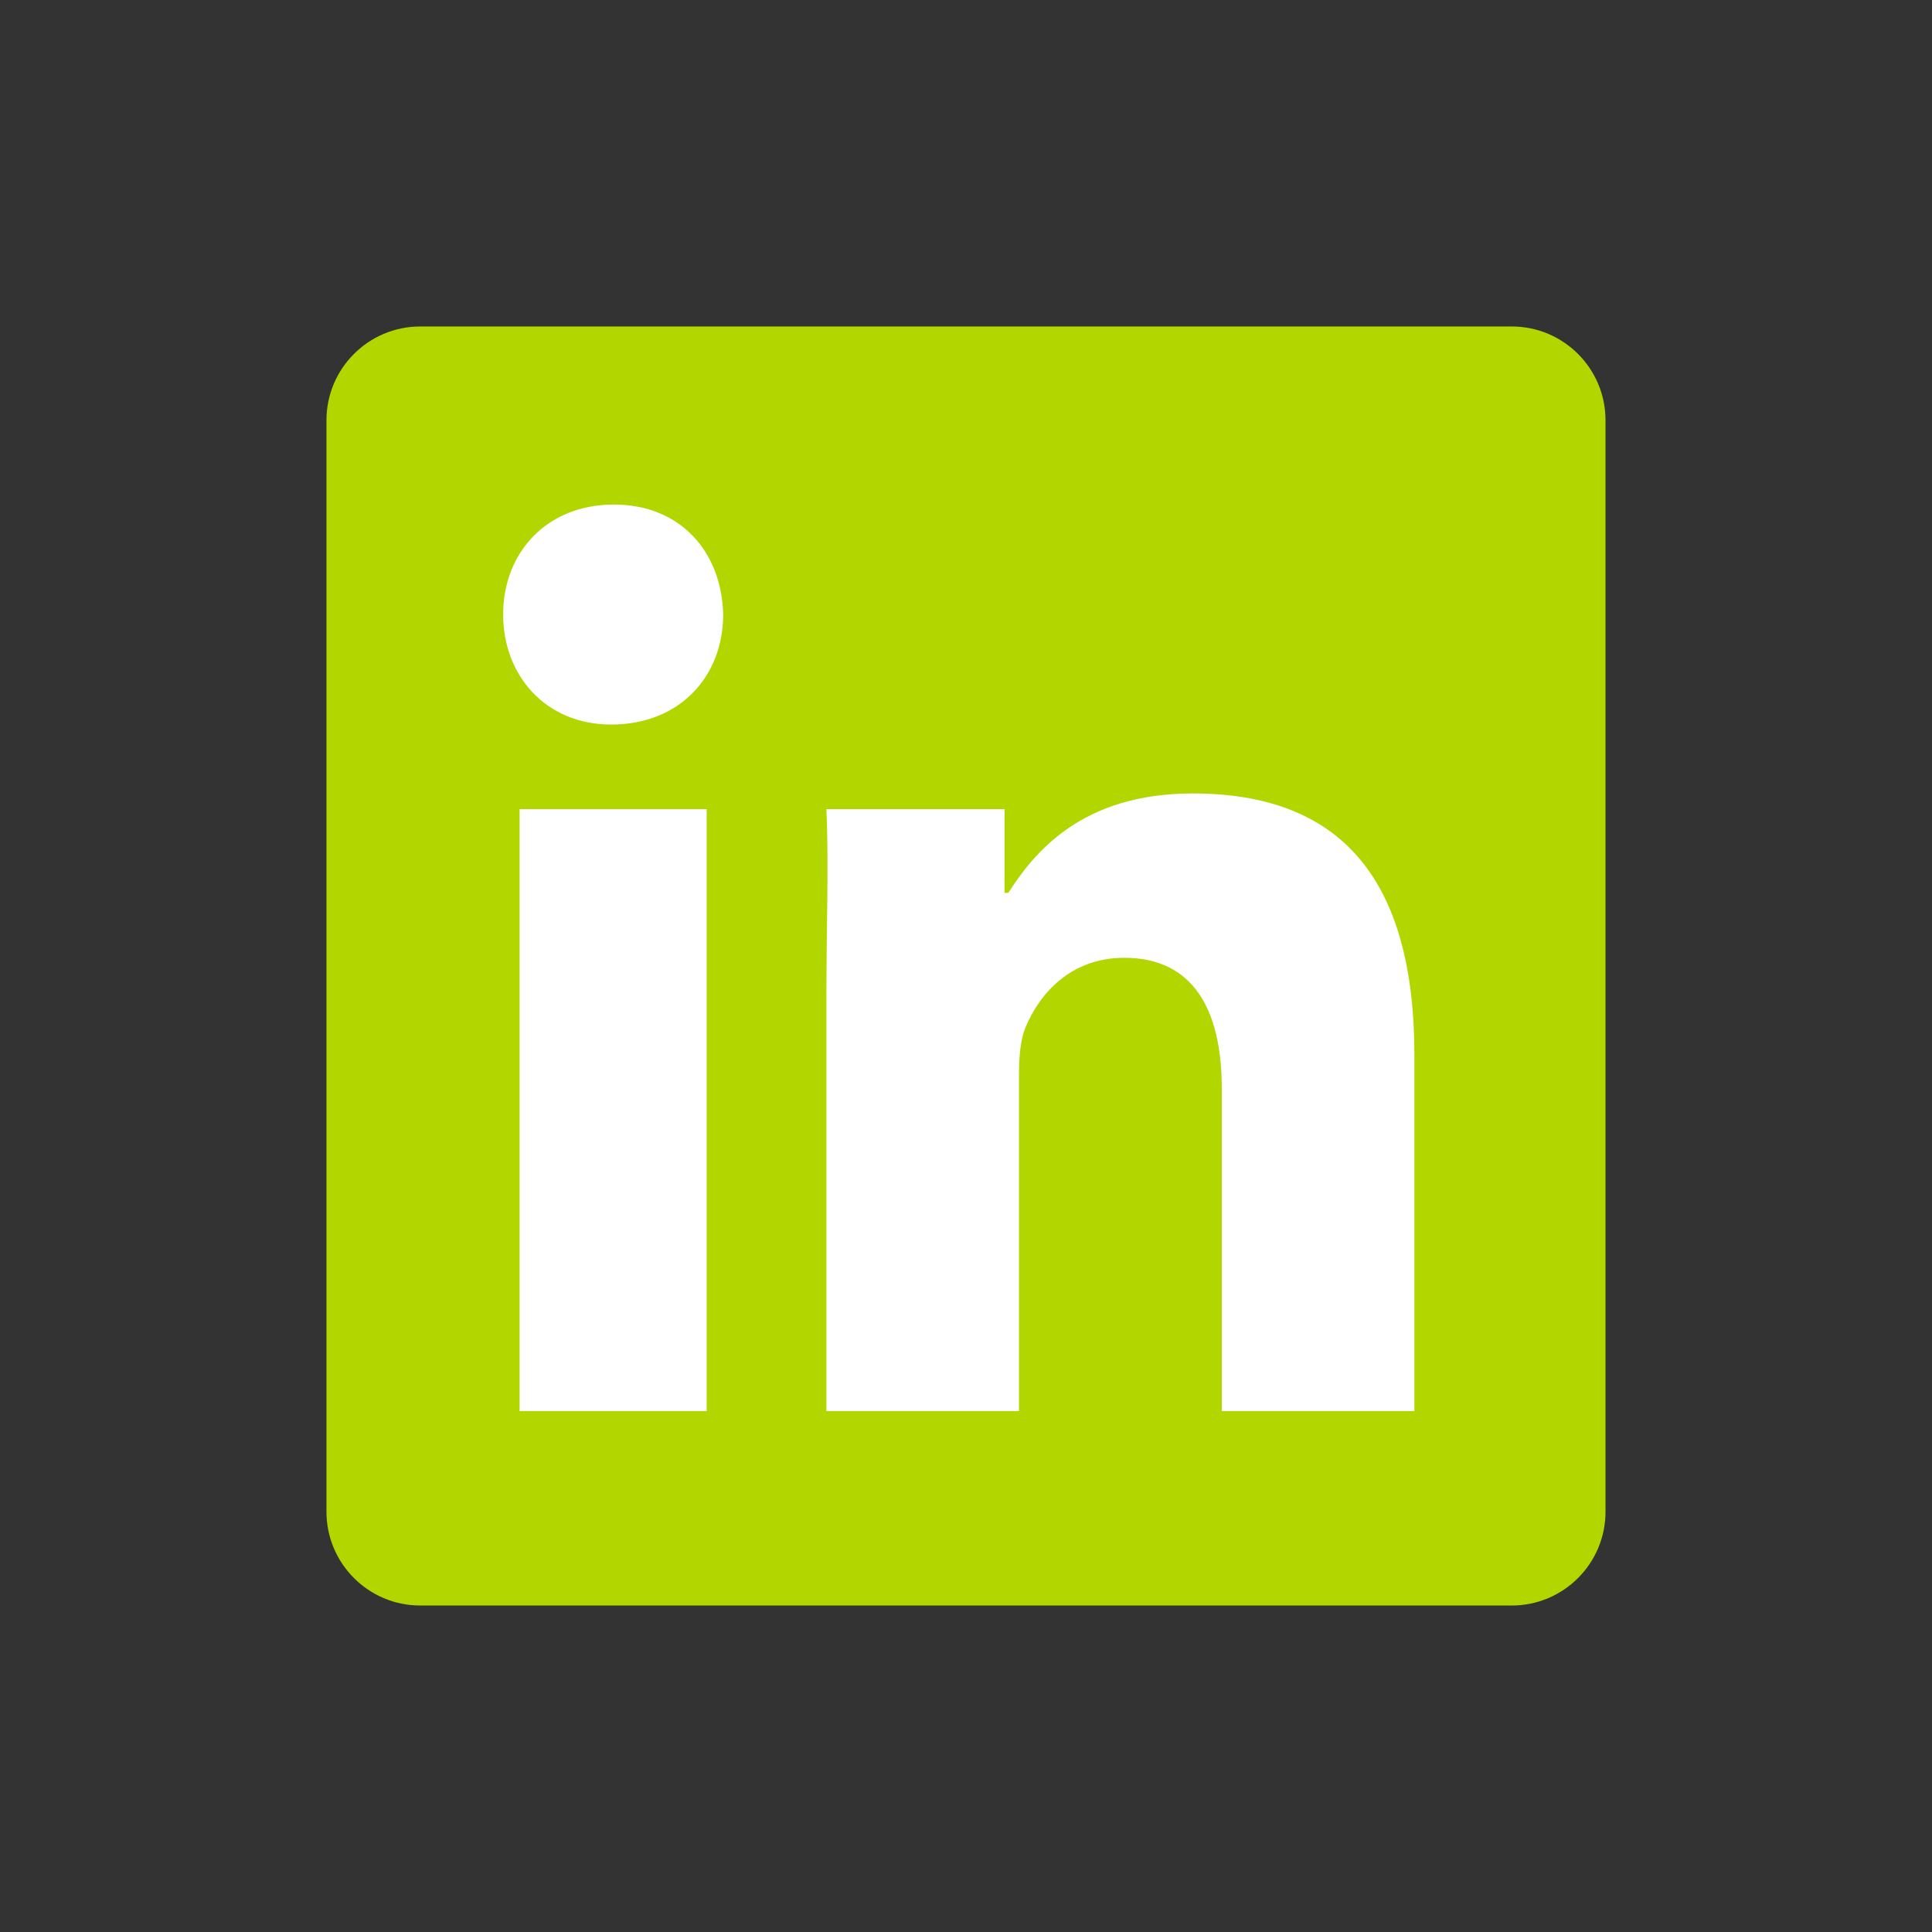 <?xml version="1.0" encoding="UTF-8" standalone="no"?><!DOCTYPE svg PUBLIC "-//W3C//DTD SVG 1.1//EN" "http://www.w3.org/Graphics/SVG/1.1/DTD/svg11.dtd"><svg width="100%" height="100%" viewBox="0 0 4500 4500" version="1.1" xmlns="http://www.w3.org/2000/svg" xmlns:xlink="http://www.w3.org/1999/xlink" xml:space="preserve" xmlns:serif="http://www.serif.com/" style="fill-rule:evenodd;clip-rule:evenodd;stroke-linejoin:round;stroke-miterlimit:2;"><rect x="0" y="0" width="4500" height="4500" fill="#333333" stroke="none"/><g><g id="LinkedIN"><rect x="0" y="0" width="4500" height="4500" style="fill:none;"/><g><path d="M3521.07,760.414c120.656,0 218.485,97.838 218.485,218.52l0,2542.12c0,120.686 -97.829,218.52 -218.485,218.52l-2542.14,-0c-120.697,-0 -218.527,-97.834 -218.527,-218.52l0,-2542.12c0,-120.682 97.83,-218.52 218.527,-218.52l2542.14,0Z" style="fill:#b1d600;"/></g><g><rect x="1210.2" y="1884.62" width="435.817" height="1402.07" style="fill:#fff;"/></g><g><path d="M1429.79,1175.18c-156.021,-0 -257.874,111.248 -257.874,256.207c0,141.586 98.663,256.206 251.495,256.206c162.347,0 261.011,-114.62 261.011,-256.206c-3.19,-144.959 -98.664,-256.207 -254.632,-256.207Z" style="fill:#fff;"/></g><g><path d="M1924.79,3286.69l448.665,0l0,-783.43c0,-40.144 2.958,-80.283 14.739,-108.954c32.484,-80.283 106.275,-163.434 230.247,-163.434c162.371,0 227.29,123.29 227.29,303.923l0,751.895l448.665,0l0,-828.627c0,-412.877 -172.892,-609.946 -516.541,-609.946c-260.501,-0 -370.219,139.726 -429.272,231.477l-8.824,-0l0,-194.974l-414.969,0c5.915,126.158 0,272.388 0,447.29l0,954.78Z" style="fill:#fff;fill-rule:nonzero;"/></g></g></g></svg>